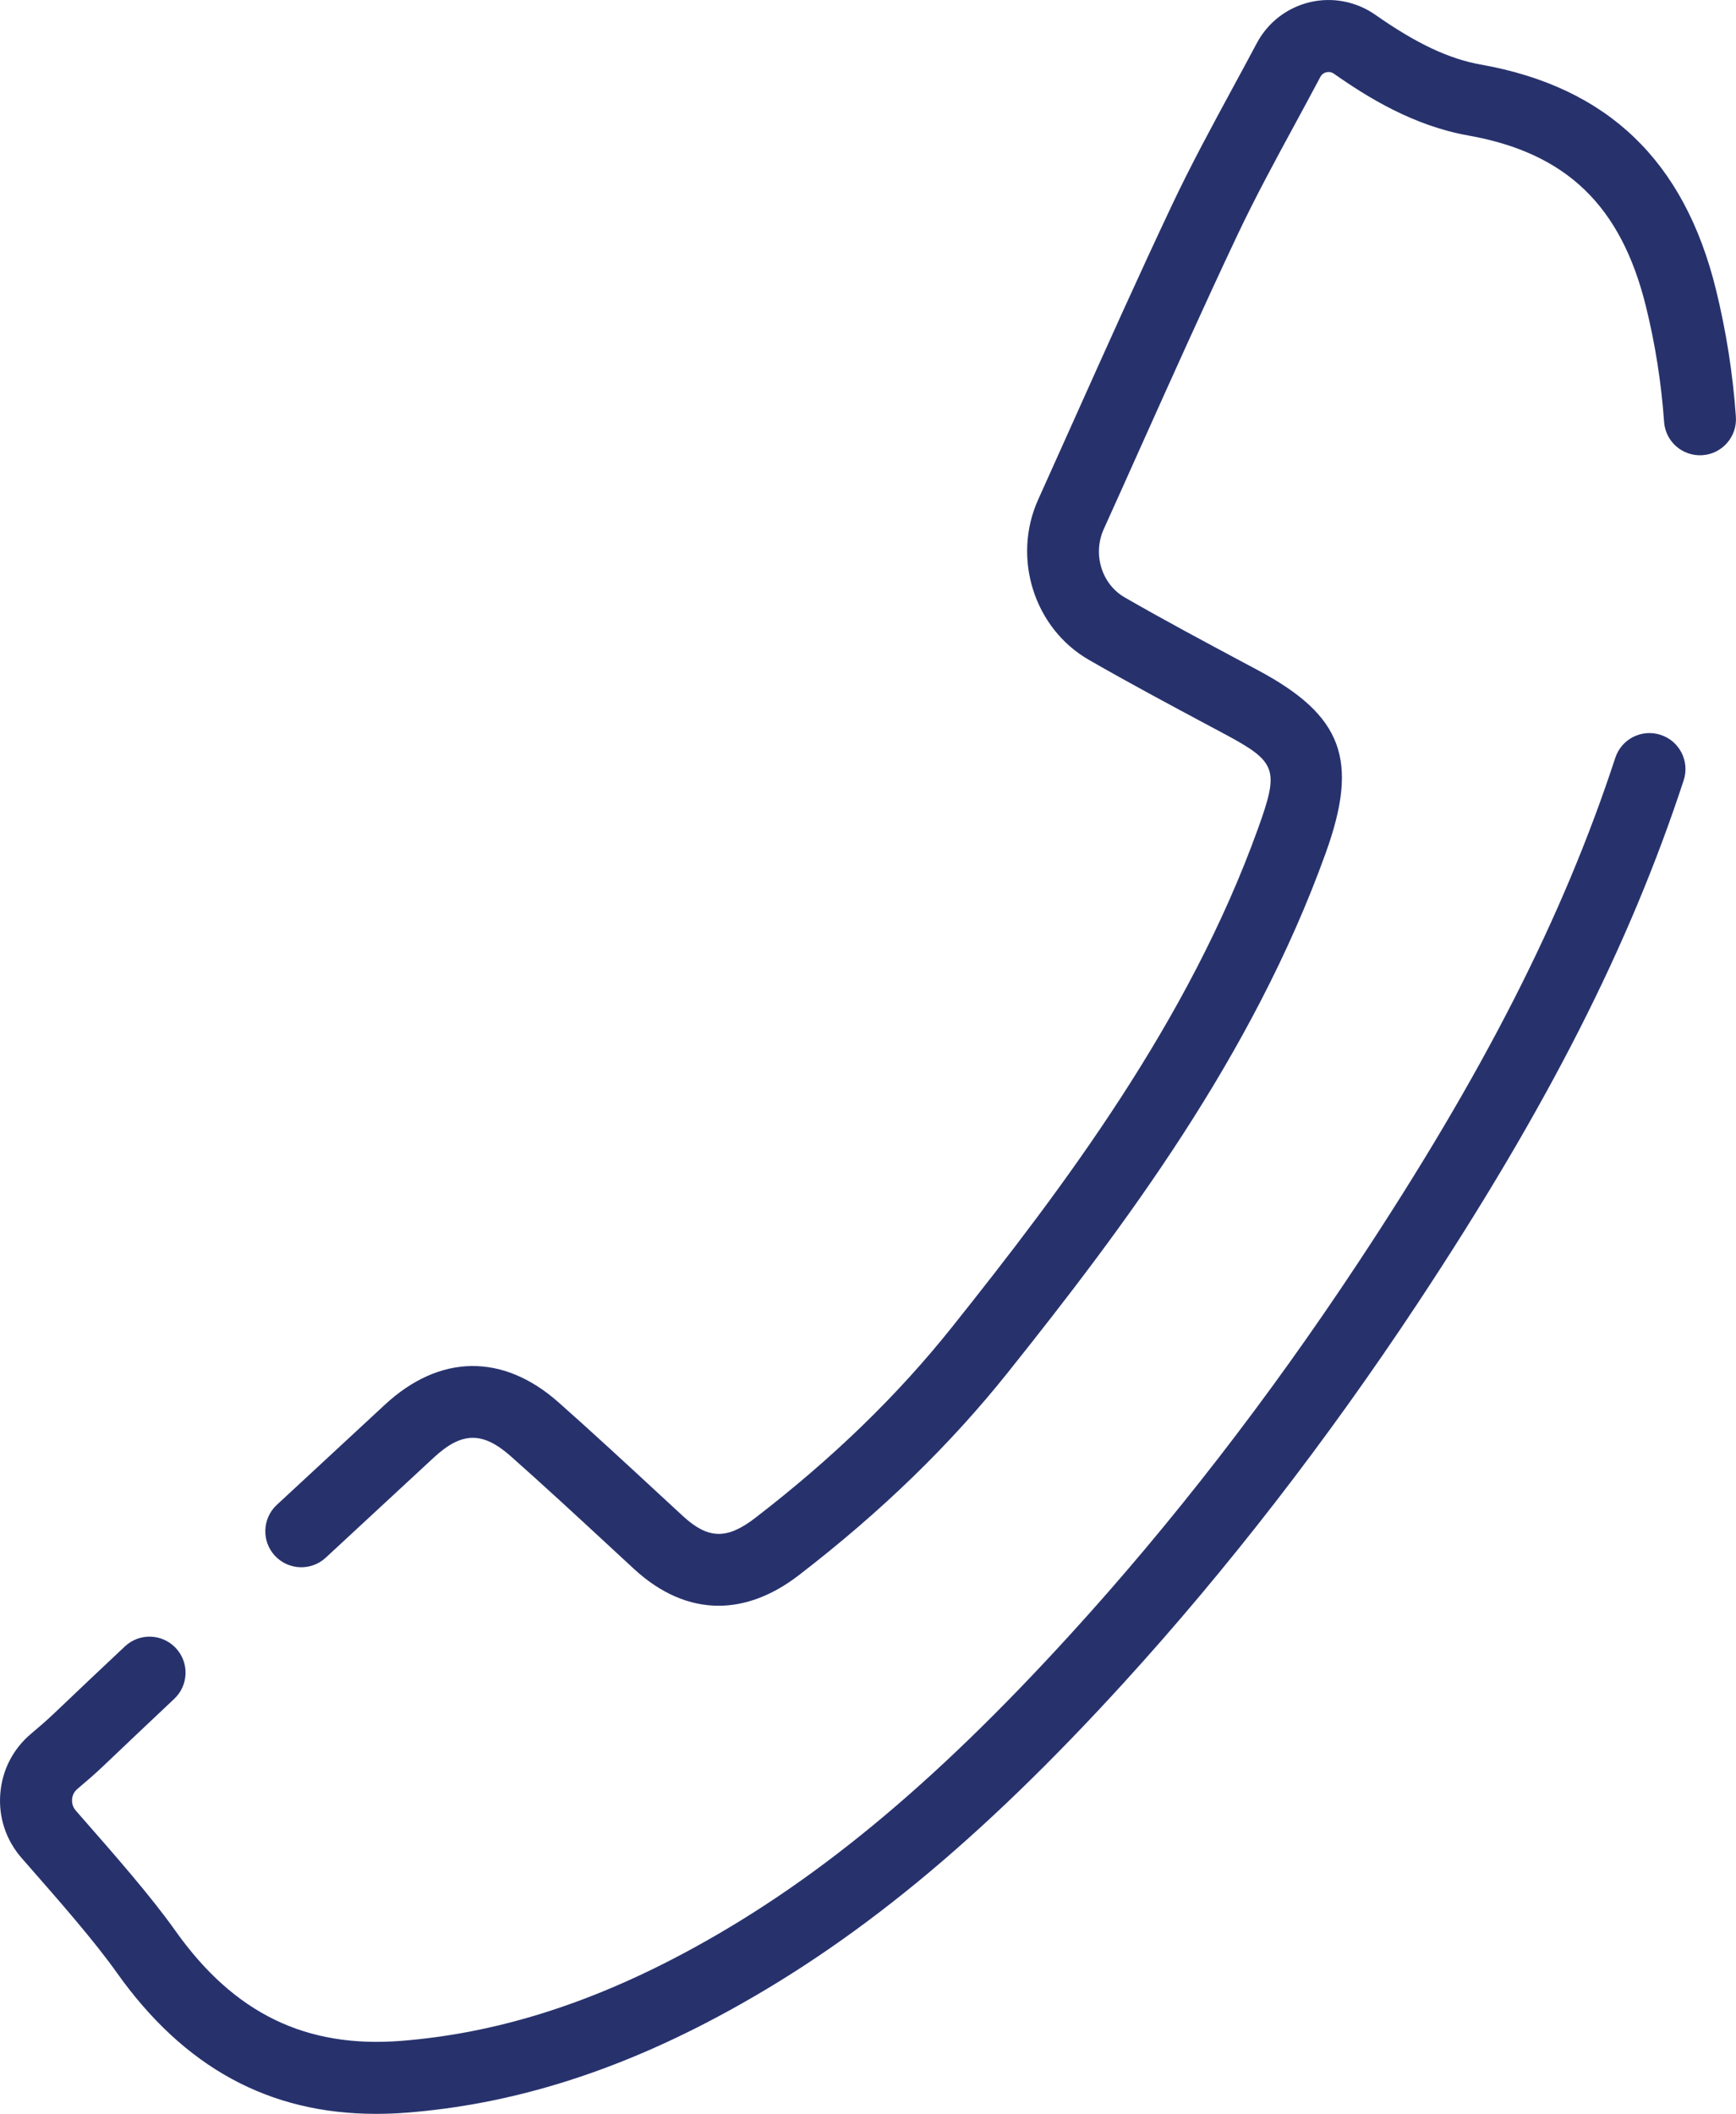 <?xml version="1.0" encoding="utf-8"?>
<!-- Generator: Adobe Illustrator 16.0.0, SVG Export Plug-In . SVG Version: 6.00 Build 0)  -->
<!DOCTYPE svg PUBLIC "-//W3C//DTD SVG 1.1//EN" "http://www.w3.org/Graphics/SVG/1.1/DTD/svg11.dtd">
<svg version="1.1" id="Capa_1" xmlns:x="http://ns.adobe.com/Extensibility/1.0/" xmlns:i="http://ns.adobe.com/AdobeIllustrator/10.0/" xmlns:graph="http://ns.adobe.com/Graphs/1.0/"
	 xmlns="http://www.w3.org/2000/svg" xmlns:xlink="http://www.w3.org/1999/xlink" x="0px" y="0px" width="69.75px"
	 height="84.922px" viewBox="0 0 69.75 84.922" enable-background="new 0 0 69.75 84.922" xml:space="preserve">
<path fill="#27326D" d="M15.107,84.922c-4.298,0-7.716-1.867-10.421-5.682c-0.892-1.259-2.307-2.873-3.554-4.295L0.87,74.645
	c-0.627-0.716-0.933-1.633-0.859-2.581c0.072-0.946,0.512-1.804,1.238-2.413c0.295-0.248,0.608-0.516,0.915-0.808
	c0.947-0.903,1.899-1.804,2.853-2.699c0.583-0.549,1.498-0.519,2.045,0.063c0.548,0.582,0.52,1.496-0.062,2.043
	c-0.949,0.894-1.896,1.789-2.839,2.688c-0.364,0.348-0.721,0.65-1.051,0.93c-0.17,0.141-0.207,0.321-0.215,0.418
	c-0.007,0.096,0.003,0.283,0.151,0.453l0.263,0.301c1.293,1.475,2.76,3.147,3.738,4.527c2.355,3.321,5.243,4.727,9.084,4.422
	c3.736-0.298,7.425-1.438,11.278-3.486c5.22-2.775,10.036-6.742,15.616-12.864c4.057-4.449,7.93-9.449,11.511-14.861
	c5.062-7.649,8.26-13.921,10.364-20.332c0.248-0.76,1.064-1.173,1.825-0.923c0.759,0.249,1.172,1.066,0.923,1.825
	c-2.188,6.667-5.488,13.151-10.699,21.026c-3.664,5.535-7.629,10.654-11.784,15.215c-5.815,6.377-10.872,10.531-16.398,13.469
	c-4.209,2.238-8.268,3.486-12.407,3.814C15.934,84.906,15.517,84.922,15.107,84.922"/>
<path fill="#27326D" d="M28.872,64.509c-1.176,0-2.329-0.493-3.396-1.476l-0.981-0.907c-1.296-1.2-2.637-2.438-3.975-3.625
	c-1.132-1.001-1.969-0.985-3.092,0.056l-4.339,4.02c-0.585,0.543-1.501,0.508-2.044-0.077c-0.543-0.586-0.508-1.502,0.078-2.045
	l4.337-4.019c2.201-2.041,4.744-2.078,6.978-0.101c1.361,1.207,2.714,2.457,4.021,3.667l0.979,0.904
	c1.01,0.93,1.767,0.951,2.896,0.082c3.13-2.409,5.719-4.92,7.915-7.672c4.486-5.627,9.507-12.278,12.298-20.036
	c0.858-2.383,0.756-2.668-1.365-3.802l-0.549-0.293c-1.606-0.859-3.268-1.746-4.883-2.676c-2.202-1.266-3.096-4.096-2.037-6.441
	c0.484-1.073,0.966-2.146,1.447-3.221c1.272-2.837,2.588-5.772,3.941-8.636c0.749-1.583,1.59-3.133,2.401-4.631
	c0.334-0.614,0.667-1.229,0.995-1.847c0.438-0.826,1.211-1.425,2.122-1.643c0.91-0.219,1.874-0.033,2.646,0.509
	c1.644,1.152,2.95,1.767,4.236,1.996c5.08,0.902,8.168,3.856,9.442,9.032c0.411,1.672,0.682,3.393,0.802,5.116
	c0.056,0.797-0.545,1.488-1.342,1.544c-0.804,0.053-1.488-0.546-1.543-1.342c-0.11-1.558-0.354-3.115-0.727-4.626
	c-0.998-4.056-3.199-6.176-7.138-6.875c-2.208-0.393-4.042-1.53-5.392-2.477c-0.099-0.069-0.203-0.089-0.31-0.065
	c-0.062,0.016-0.175,0.059-0.242,0.186c-0.332,0.626-0.67,1.249-1.007,1.872c-0.794,1.463-1.615,2.976-2.329,4.487
	c-1.342,2.839-2.65,5.76-3.918,8.584c-0.481,1.077-0.965,2.153-1.451,3.228c-0.452,1.005-0.083,2.209,0.845,2.742
	c1.574,0.907,3.216,1.783,4.803,2.632l0.551,0.294c3.403,1.82,4.065,3.602,2.723,7.333c-2.94,8.174-8.128,15.052-12.759,20.859
	c-2.344,2.938-5.095,5.607-8.412,8.162C31.034,64.1,29.943,64.509,28.872,64.509"/>
</svg>
